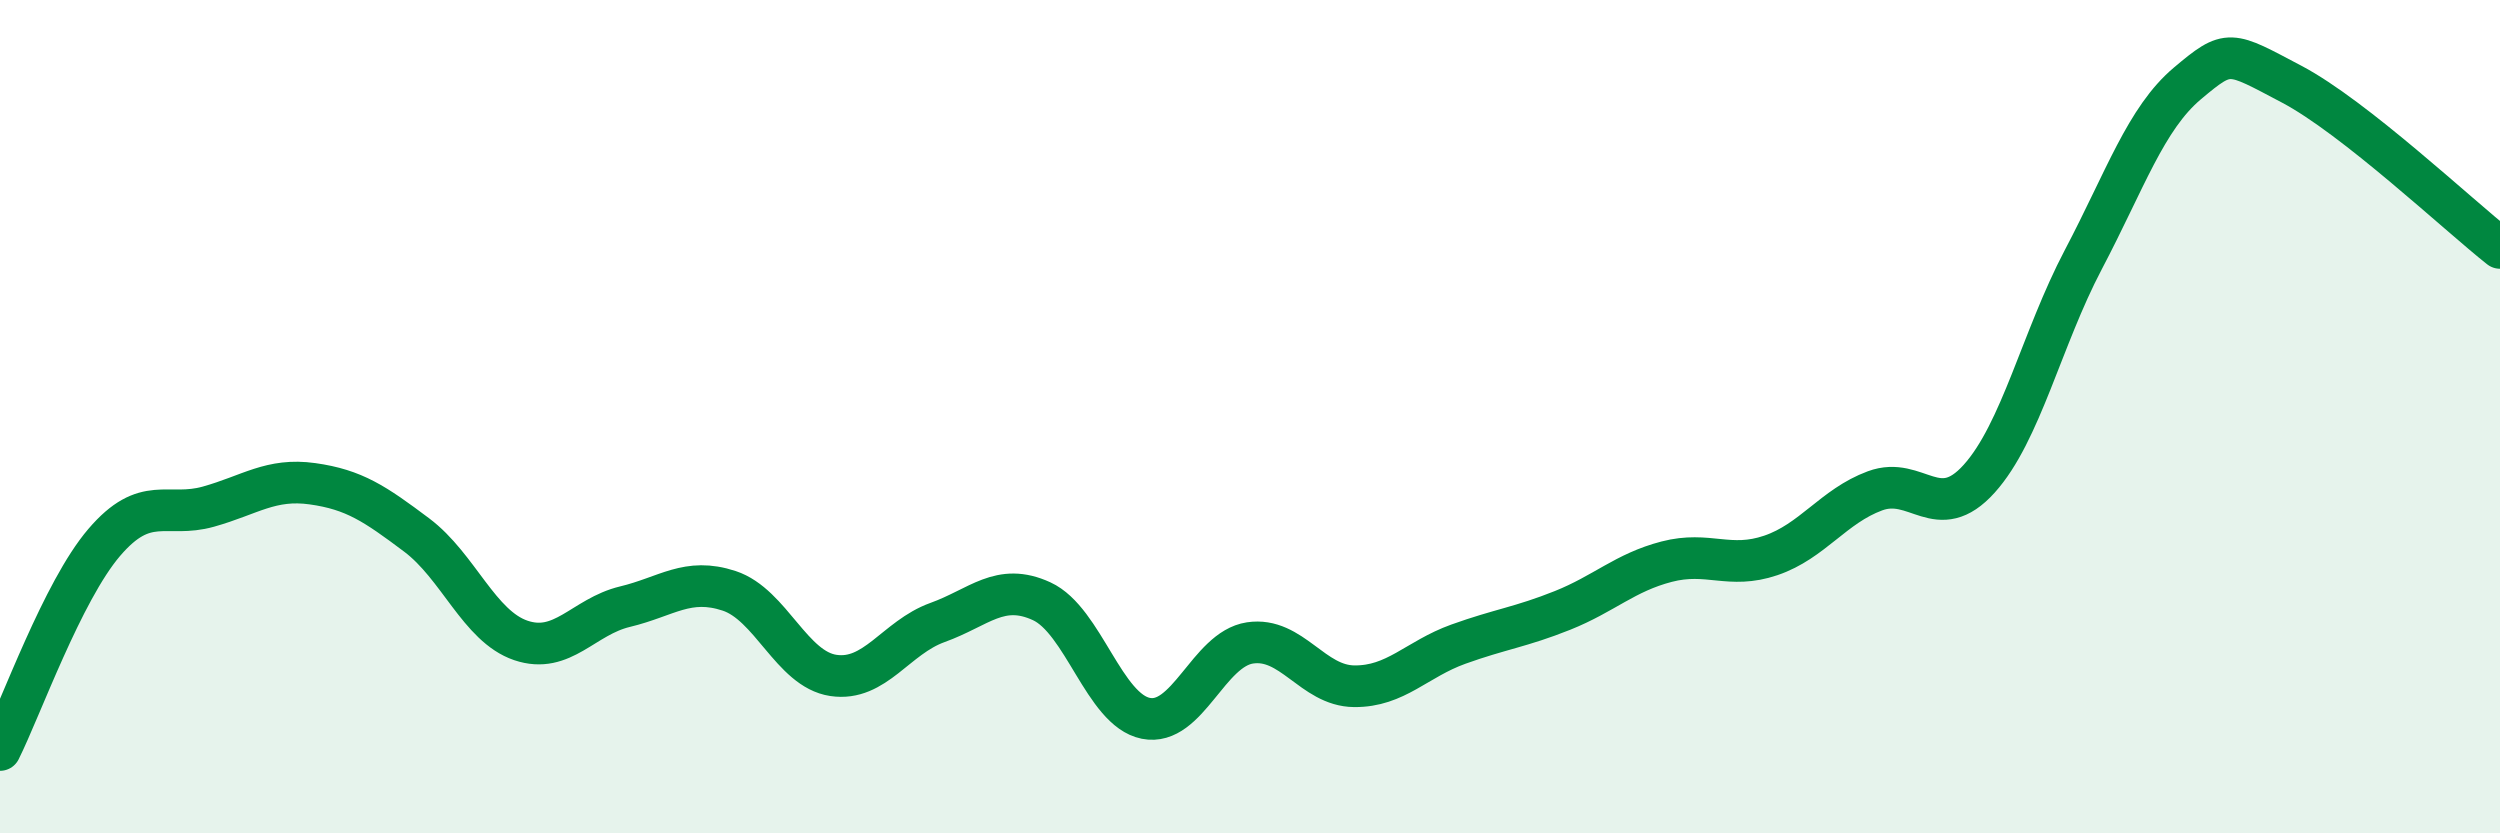 
    <svg width="60" height="20" viewBox="0 0 60 20" xmlns="http://www.w3.org/2000/svg">
      <path
        d="M 0,18 C 0.5,17 1.5,14.19 2.5,13.02 C 3.5,11.85 4,12.44 5,12.16 C 6,11.88 6.5,11.47 7.5,11.61 C 8.5,11.75 9,12.09 10,12.84 C 11,13.59 11.5,15.03 12.5,15.37 C 13.5,15.71 14,14.8 15,14.56 C 16,14.32 16.5,13.85 17.5,14.18 C 18.5,14.51 19,16.06 20,16.21 C 21,16.36 21.5,15.3 22.5,14.94 C 23.5,14.58 24,13.97 25,14.43 C 26,14.89 26.5,17.04 27.5,17.24 C 28.5,17.44 29,15.58 30,15.43 C 31,15.28 31.5,16.46 32.5,16.47 C 33.5,16.48 34,15.82 35,15.46 C 36,15.1 36.5,15.05 37.5,14.65 C 38.5,14.25 39,13.74 40,13.48 C 41,13.22 41.5,13.67 42.5,13.33 C 43.5,12.99 44,12.15 45,11.78 C 46,11.41 46.5,12.6 47.5,11.49 C 48.5,10.38 49,8.13 50,6.23 C 51,4.33 51.5,2.84 52.5,2 C 53.5,1.16 53.5,1.23 55,2.02 C 56.5,2.81 59,5.16 60,5.95L60 20L0 20Z"
        fill="#008740"
        opacity="0.1"
        stroke-linecap="round"
        stroke-linejoin="round"
      />
      <path
        d="M 0,18 C 0.5,17 1.5,14.19 2.5,13.02 C 3.5,11.85 4,12.44 5,12.16 C 6,11.88 6.5,11.47 7.5,11.61 C 8.5,11.75 9,12.09 10,12.84 C 11,13.59 11.5,15.03 12.5,15.37 C 13.5,15.71 14,14.8 15,14.56 C 16,14.32 16.5,13.85 17.5,14.18 C 18.5,14.51 19,16.06 20,16.21 C 21,16.36 21.5,15.3 22.5,14.94 C 23.5,14.58 24,13.97 25,14.43 C 26,14.89 26.5,17.04 27.5,17.24 C 28.5,17.44 29,15.58 30,15.43 C 31,15.28 31.5,16.46 32.5,16.47 C 33.5,16.48 34,15.82 35,15.46 C 36,15.1 36.5,15.05 37.5,14.65 C 38.5,14.25 39,13.74 40,13.48 C 41,13.22 41.5,13.67 42.5,13.33 C 43.5,12.99 44,12.15 45,11.78 C 46,11.41 46.5,12.6 47.5,11.49 C 48.5,10.38 49,8.13 50,6.23 C 51,4.33 51.5,2.84 52.5,2 C 53.5,1.16 53.5,1.23 55,2.02 C 56.5,2.81 59,5.16 60,5.95"
        stroke="#008740"
        stroke-width="1"
        fill="none"
        stroke-linecap="round"
        stroke-linejoin="round"
      />
    </svg>
  
